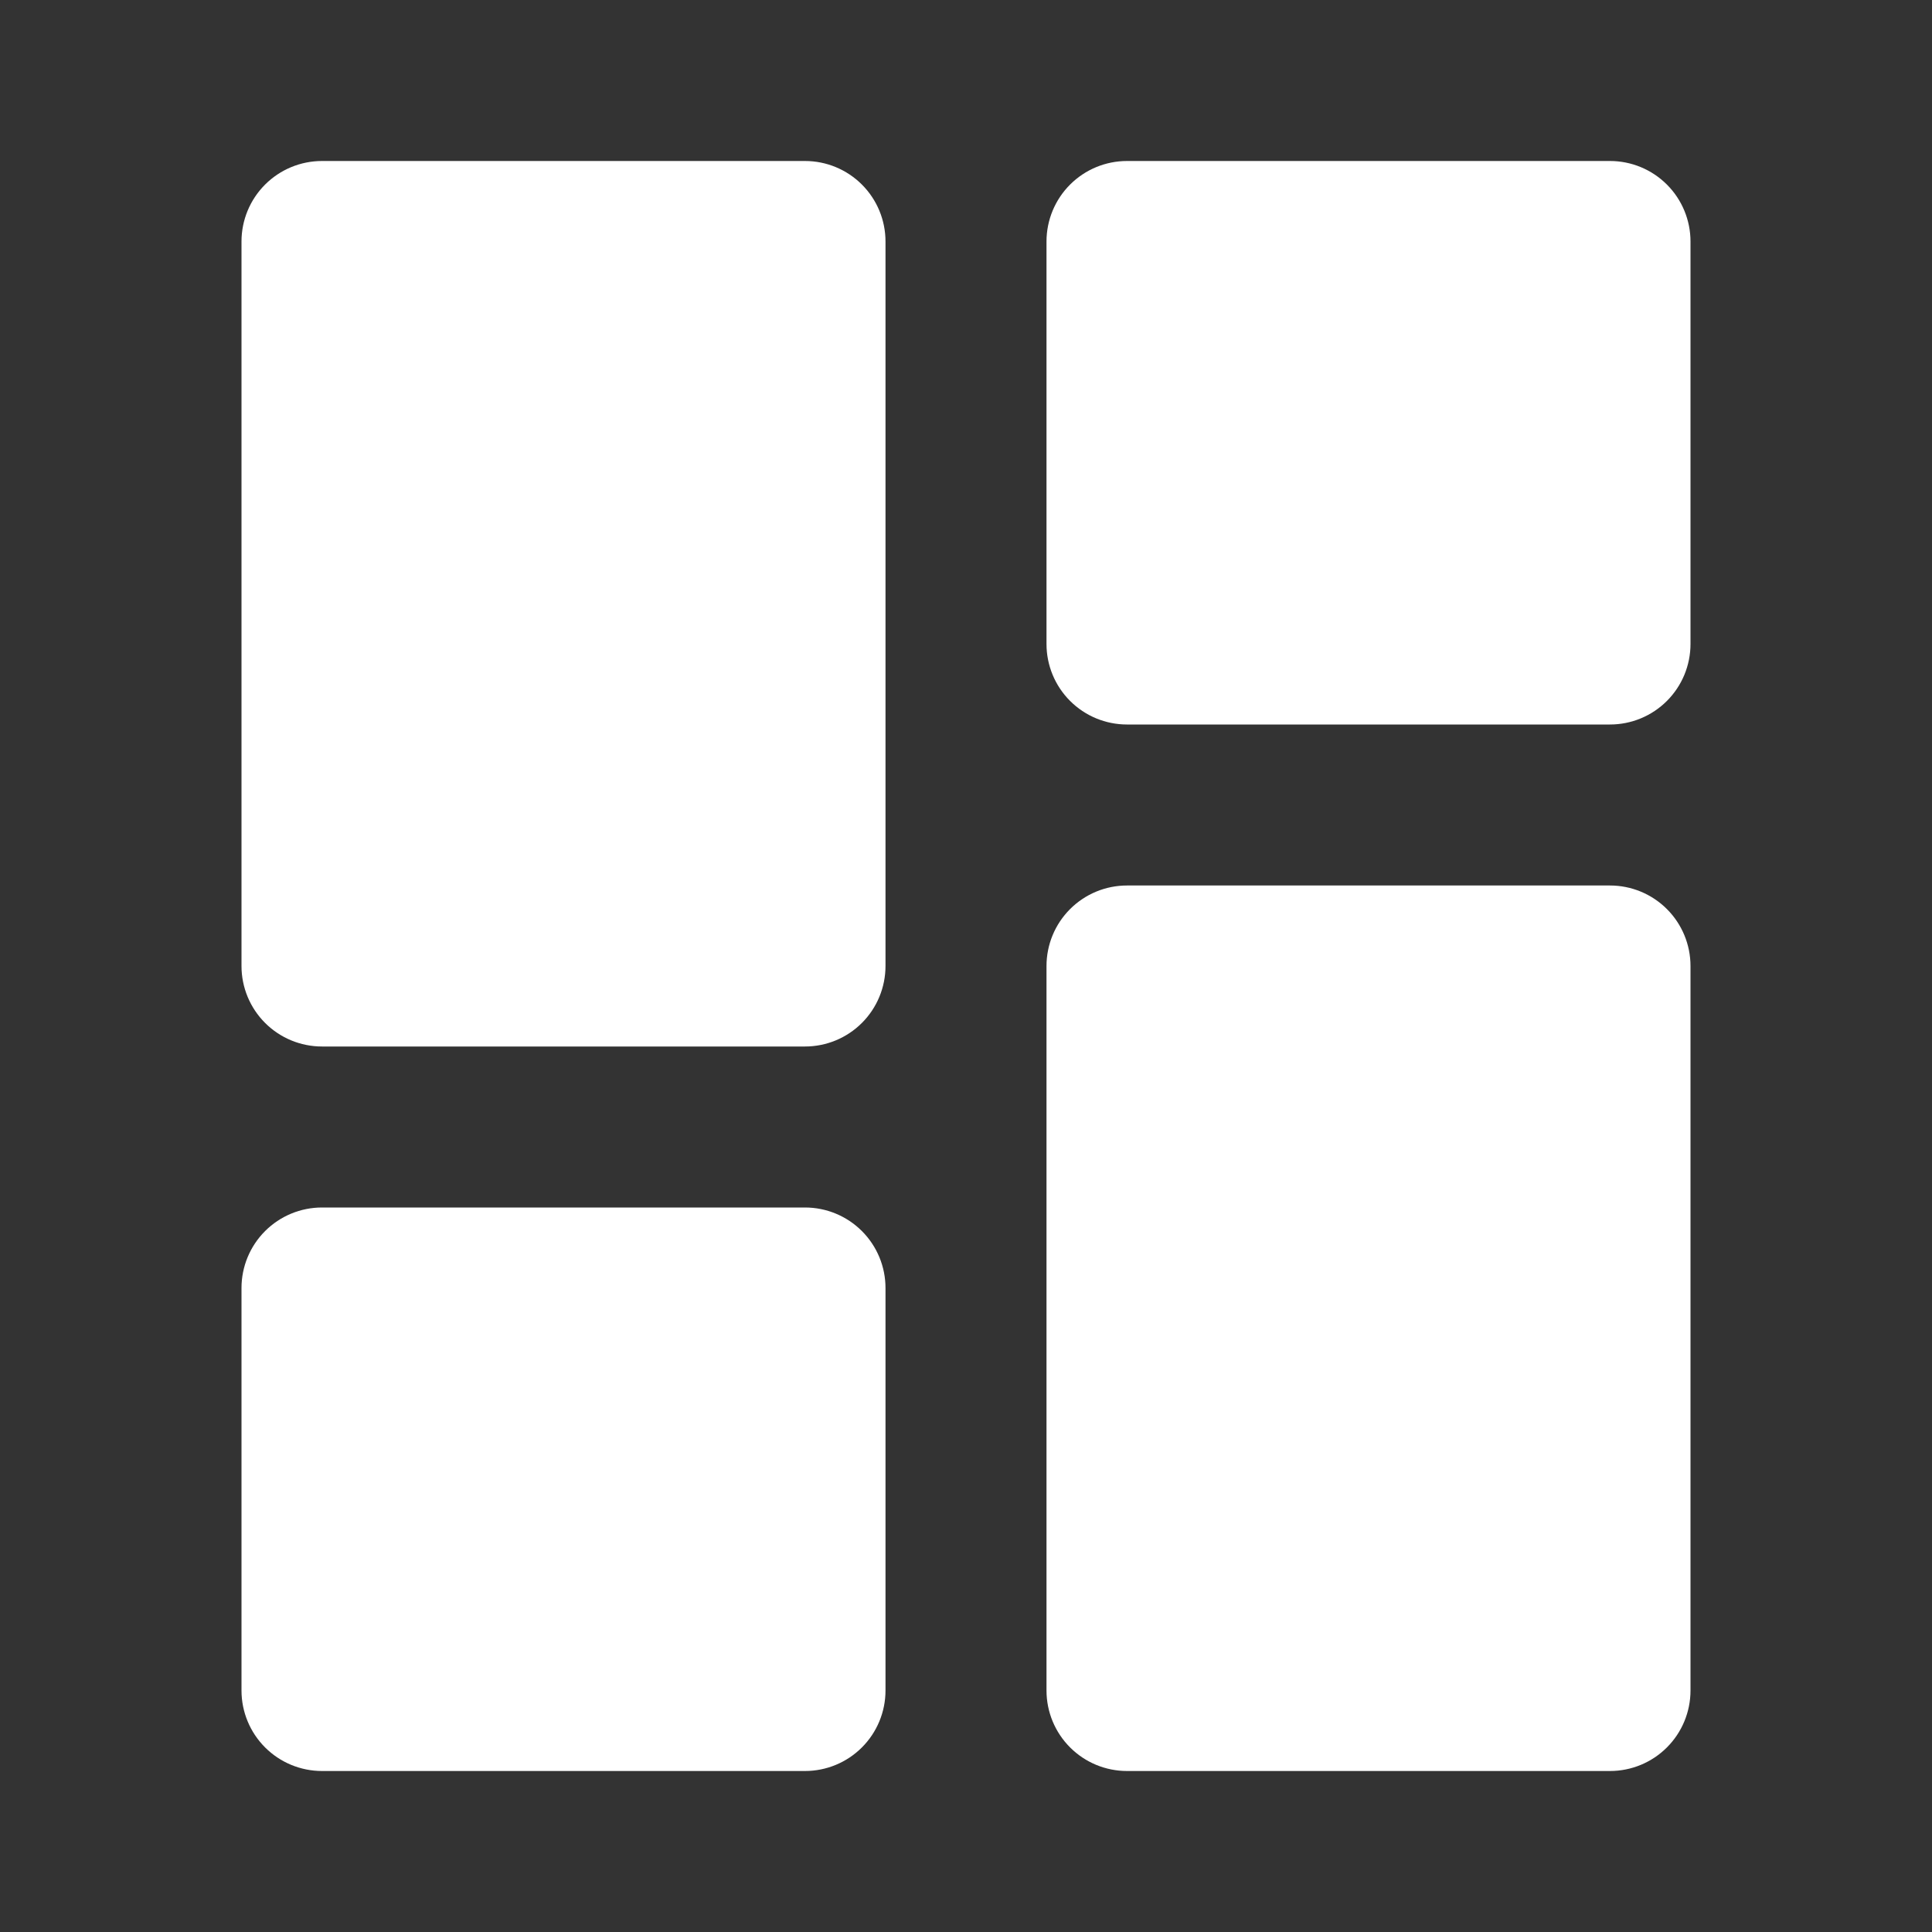 <?xml version="1.0" encoding="UTF-8"?> <svg xmlns="http://www.w3.org/2000/svg" width="39" height="39" viewBox="0 0 39 39" fill="none"><rect x="0" y="0" width="39" height="39" fill="#333333" stroke="none"/><g clip-path="url(#clip0_4_169)"><path d="M16.25 24.375H6.5C6.069 24.375 5.656 24.546 5.351 24.851C5.046 25.156 4.875 25.569 4.875 26V34.125C4.875 34.556 5.046 34.969 5.351 35.274C5.656 35.579 6.069 35.75 6.5 35.75H16.25C16.681 35.75 17.094 35.579 17.399 35.274C17.704 34.969 17.875 34.556 17.875 34.125V26C17.875 25.569 17.704 25.156 17.399 24.851C17.094 24.546 16.681 24.375 16.25 24.375Z" fill="white"></path><path d="M16.25 3.25H6.5C6.069 3.25 5.656 3.421 5.351 3.726C5.046 4.031 4.875 4.444 4.875 4.875V19.5C4.875 19.931 5.046 20.344 5.351 20.649C5.656 20.954 6.069 21.125 6.5 21.125H16.25C16.681 21.125 17.094 20.954 17.399 20.649C17.704 20.344 17.875 19.931 17.875 19.5V4.875C17.875 4.444 17.704 4.031 17.399 3.726C17.094 3.421 16.681 3.25 16.25 3.25Z" fill="white"></path><path d="M32.5 3.25H22.75C22.319 3.25 21.906 3.421 21.601 3.726C21.296 4.031 21.125 4.444 21.125 4.875V13C21.125 13.431 21.296 13.844 21.601 14.149C21.906 14.454 22.319 14.625 22.75 14.625H32.5C32.931 14.625 33.344 14.454 33.649 14.149C33.954 13.844 34.125 13.431 34.125 13V4.875C34.125 4.444 33.954 4.031 33.649 3.726C33.344 3.421 32.931 3.25 32.5 3.25Z" fill="white"></path><path d="M32.5 17.875H22.75C22.319 17.875 21.906 18.046 21.601 18.351C21.296 18.656 21.125 19.069 21.125 19.5V34.125C21.125 34.556 21.296 34.969 21.601 35.274C21.906 35.579 22.319 35.75 22.75 35.75H32.5C32.931 35.75 33.344 35.579 33.649 35.274C33.954 34.969 34.125 34.556 34.125 34.125V19.5C34.125 19.069 33.954 18.656 33.649 18.351C33.344 18.046 32.931 17.875 32.5 17.875Z" fill="white"></path></g><defs><clipPath id="clip0_4_169"><rect width="39" height="39" fill="white"></rect></clipPath></defs></svg> 